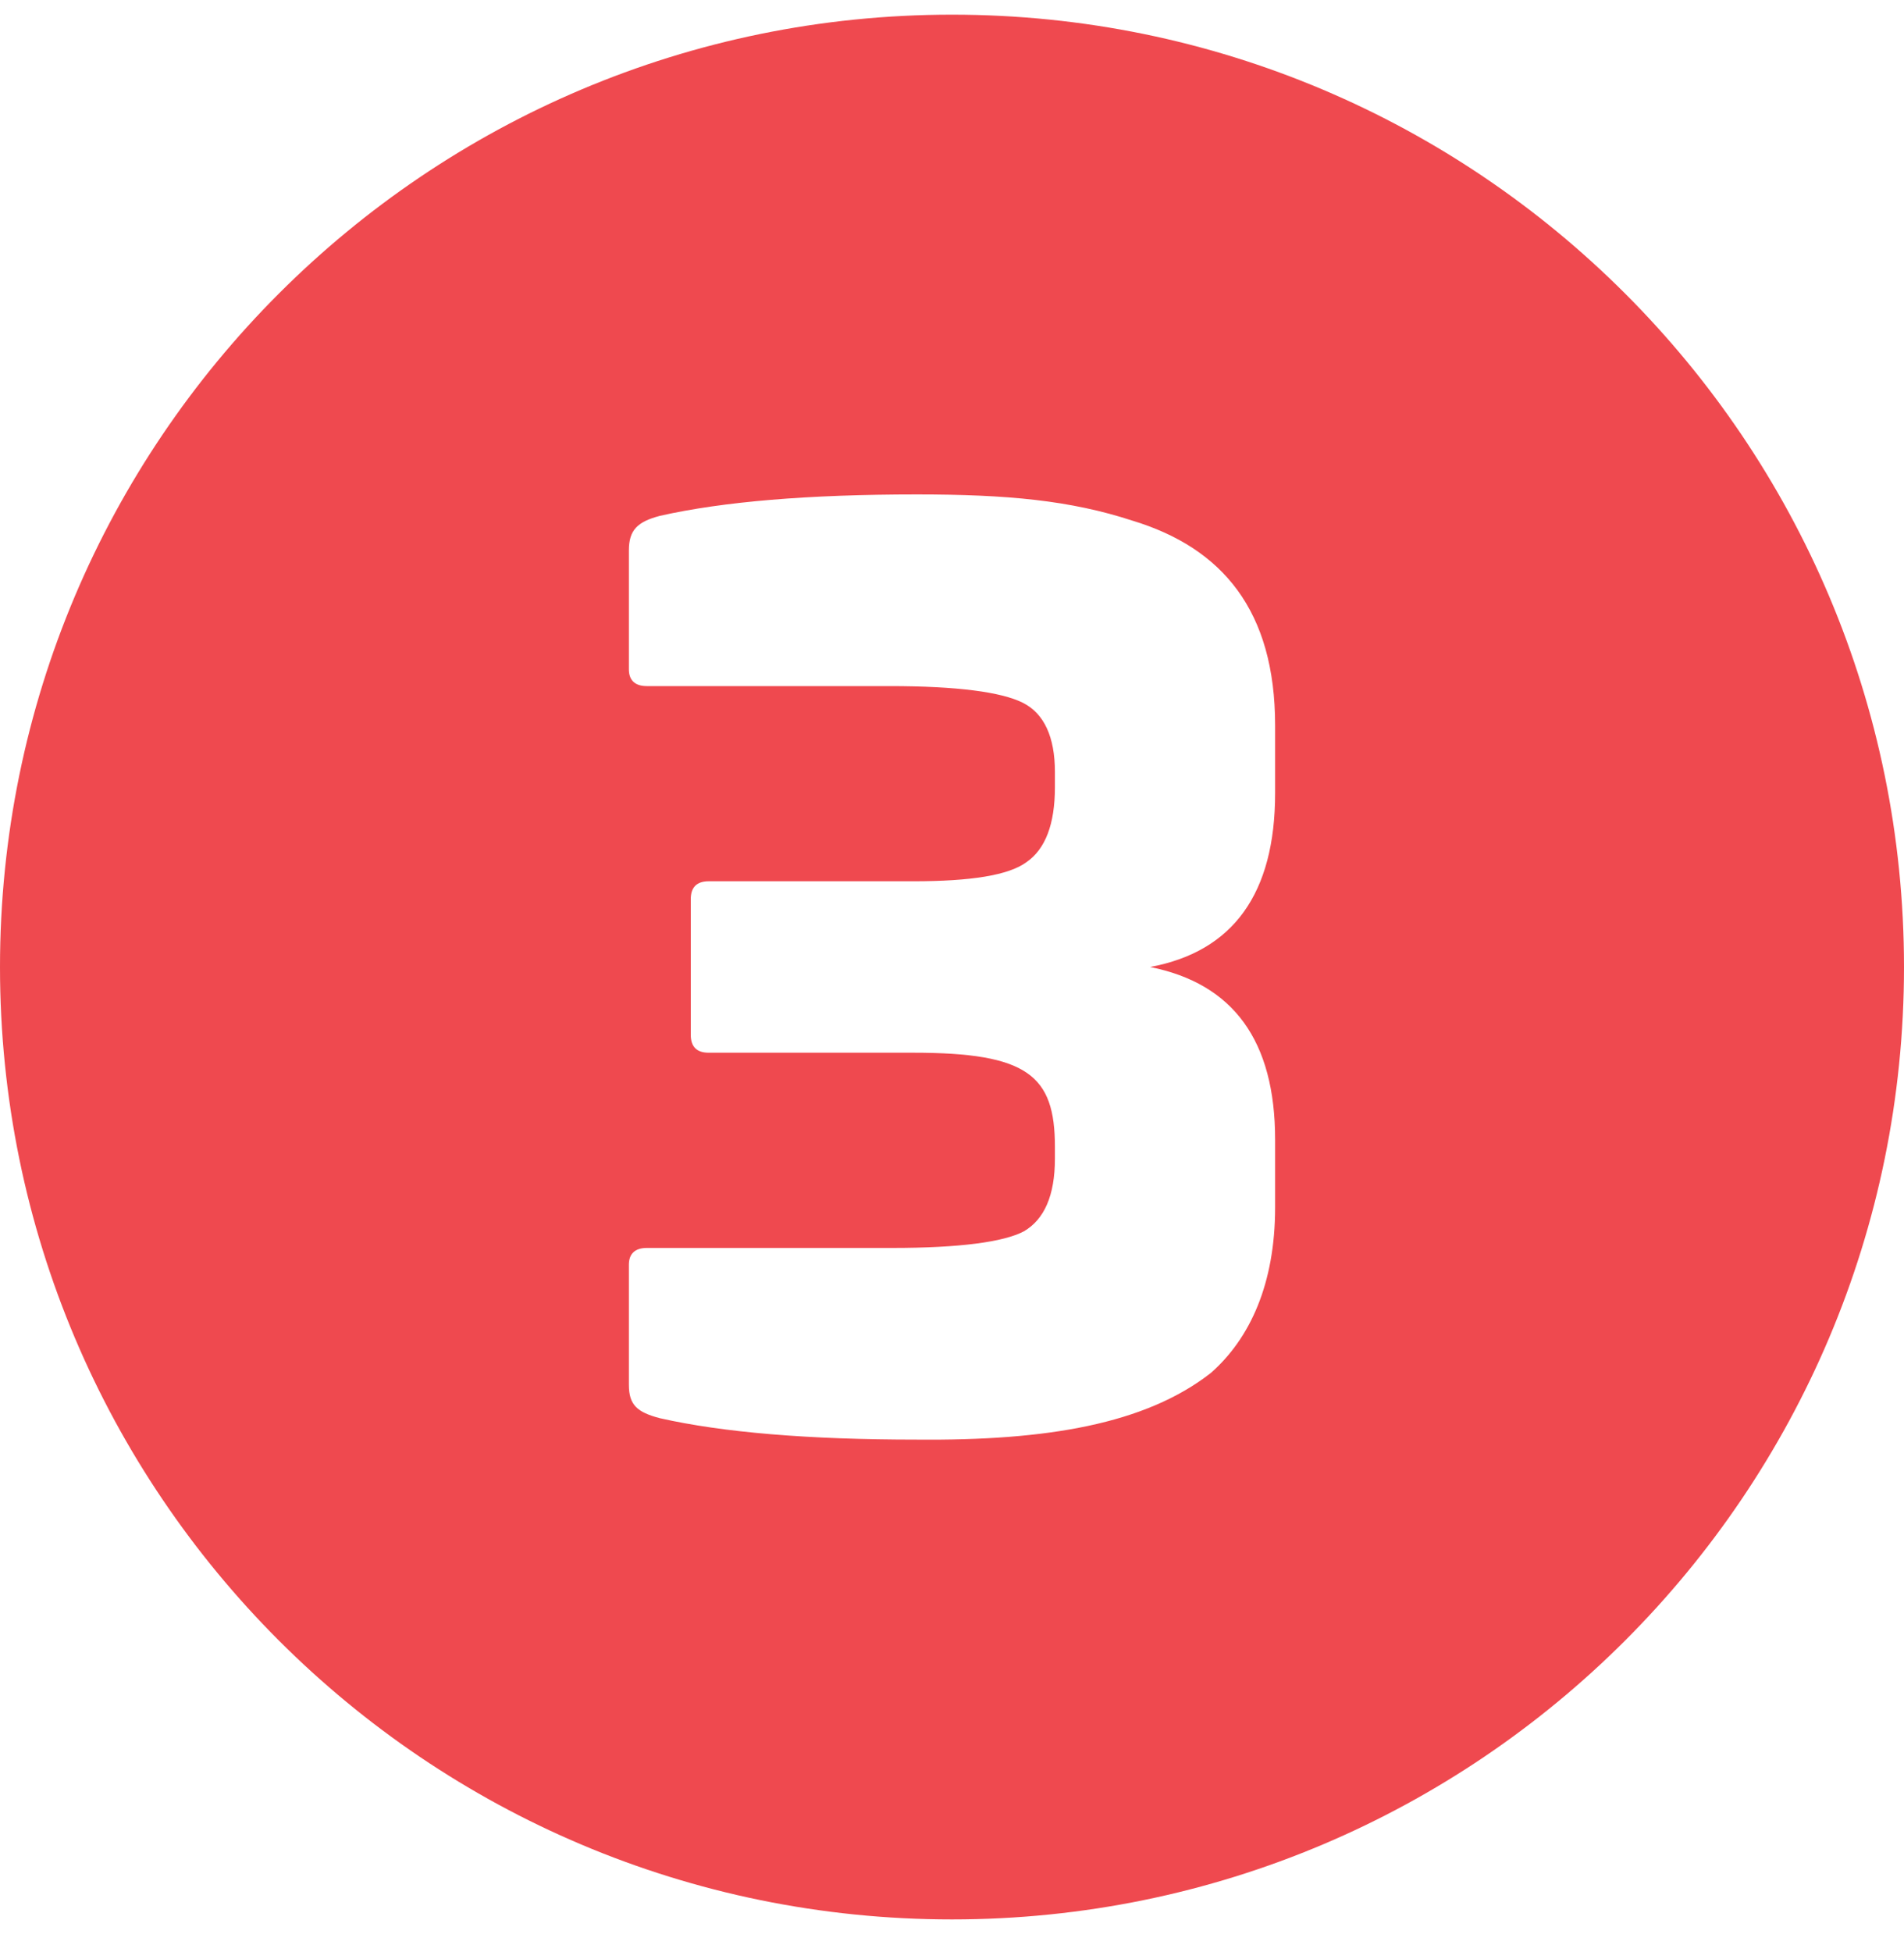 <svg xmlns="http://www.w3.org/2000/svg" width="40" height="41" viewBox="0 0 40 41" fill="none"><g clip-path="url(#clip0_980_907)"><path d="M20 0.308C8.954 0.308 0 9.262 0 20.308C0 31.354 8.954 40.308 20 40.308C31.046 40.308 40 31.354 40 20.308C40 9.262 31.046 0.308 20 0.308ZM26.788 16.657C26.788 18.757 25.912 19.982 24.162 20.307C25.912 20.657 26.788 21.857 26.788 23.932V25.357C26.788 26.957 26.262 28.107 25.438 28.832C24.062 29.907 21.988 30.257 19.262 30.232C16.988 30.232 15.188 30.082 13.862 29.782C13.388 29.657 13.212 29.507 13.212 29.082V26.557C13.212 26.332 13.338 26.207 13.588 26.207H18.738C20.162 26.207 21.088 26.082 21.512 25.857C21.938 25.607 22.162 25.107 22.162 24.332V24.082C22.162 22.582 21.588 22.107 19.188 22.107H14.888C14.638 22.107 14.512 21.982 14.512 21.732V18.882C14.512 18.632 14.638 18.507 14.888 18.507H19.188C20.388 18.507 21.188 18.382 21.562 18.107C21.962 17.832 22.162 17.307 22.162 16.532V16.208C22.162 15.483 21.938 14.983 21.488 14.758C21.038 14.533 20.112 14.408 18.688 14.408H13.588C13.338 14.408 13.212 14.283 13.212 14.058V11.558C13.212 11.133 13.388 10.958 13.862 10.833C15.188 10.533 16.988 10.383 19.262 10.383C21.162 10.383 22.488 10.508 23.788 10.933C25.688 11.508 26.788 12.833 26.788 15.233V16.657Z" fill="#EF494F"></path></g><defs><clipPath id="clip0_980_907"><rect width="40" height="40" fill="white" transform="translate(0 0.308)"></rect></clipPath></defs></svg>